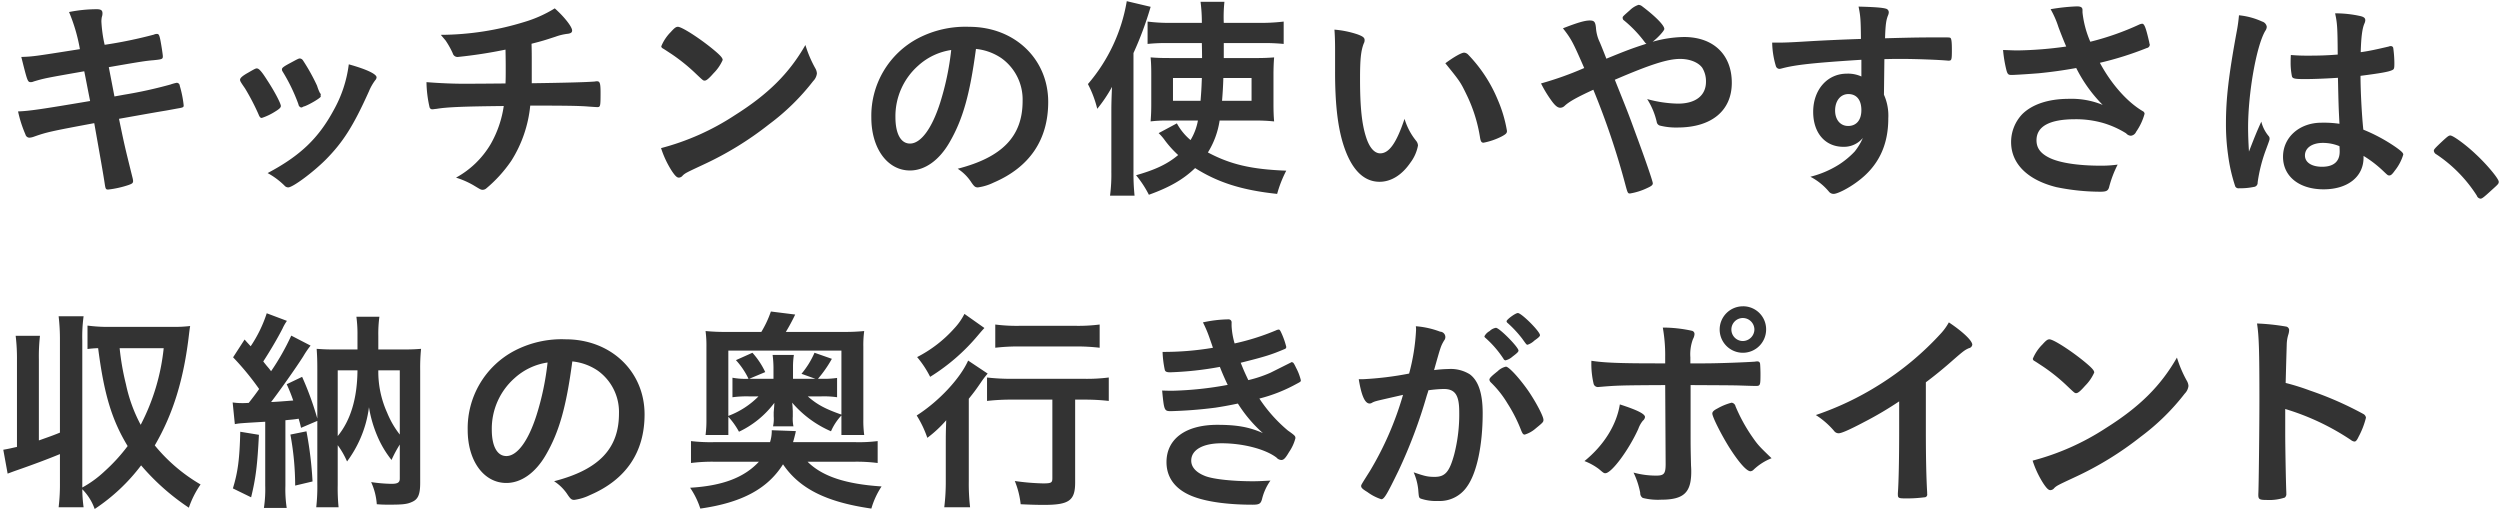 <svg xmlns="http://www.w3.org/2000/svg" width="576" height="118" viewBox="0 0 576 118">
<defs>
    <style>
      .cls-1 {
        fill: #333;
        fill-rule: evenodd;
      }
    </style>
  </defs>
  <path id="キッチンの使いやすさは_収納の奥行きがポイント" data-name="キッチンの使いやすさは、 収納の奥行きがポイント" class="cls-1" d="M18.409,11.322c-10.752,1.7-10.752,1.7-13.5,1.8,1.45,5.8,1.45,5.8,2.25,5.8a1.487,1.487,0,0,0,.6-0.151c2.551-.75,2.551-0.75,11.653-2.35,0.35,1.7.75,3.851,1.35,6.852-11.252,1.9-14,2.3-16.6,2.4a27.6,27.6,0,0,0,1.7,5.3,0.963,0.963,0,0,0,.9.75,3.667,3.667,0,0,0,1.1-.249c2.851-1,3.651-1.2,13.853-3.1,1.3,7.351,2.1,11.8,2.45,14.2,0.15,0.95.25,1.1,0.75,1.1a22.8,22.8,0,0,0,4.7-1.049c0.85-.3,1.05-0.45,1.05-0.951a4.732,4.732,0,0,0-.15-0.8c-1.8-7.251-1.8-7.251-3.1-13.5,8.152-1.451,8.152-1.451,10.852-1.9,1.651-.3,1.651-0.3,2.451-0.45,1.5-.25,1.6-0.3,1.6-0.75a24.511,24.511,0,0,0-.9-4.5,0.708,0.708,0,0,0-.7-0.7,9.725,9.725,0,0,0-1.451.4,100.818,100.818,0,0,1-10.7,2.35l-2.2.4c-0.45-2.35-.45-2.35-1.3-6.751,7.5-1.3,8.5-1.451,10.3-1.6,1.95-.2,2.151-0.25,2.151-0.9,0-.4-0.4-2.95-0.6-3.9s-0.35-1.251-.7-1.251a1.44,1.44,0,0,0-.75.15A101.984,101.984,0,0,1,24.11,10.322a31.181,31.181,0,0,1-.75-5.4,6.177,6.177,0,0,1,.1-1,2.417,2.417,0,0,0,.15-0.85c0-.7-0.35-0.95-1.35-0.95a32.572,32.572,0,0,0-6.351.65A39.335,39.335,0,0,1,18.409,11.322Zm41.9,15.853a13.466,13.466,0,0,0,3.051-1.451c1-.6,1.35-0.95,1.35-1.3,0-.6-1.5-3.451-3.151-5.951-1.2-1.9-1.851-2.651-2.3-2.7-0.3-.049-0.5.05-2.05,0.951-1.35.75-1.9,1.25-1.9,1.65,0,0.3.15,0.551,1.15,2a52.757,52.757,0,0,1,3.1,5.951C59.808,26.975,60.008,27.175,60.308,27.175Zm13.553-5.1,0.05-.3a0.63,0.63,0,0,0-.2-0.35,9.8,9.8,0,0,1-.65-1.651,44.636,44.636,0,0,0-3.251-5.85,0.951,0.951,0,0,0-.7-0.45c-0.3,0-.4.05-2.25,1.05-1.5.8-1.9,1.1-1.9,1.45a0.825,0.825,0,0,0,.15.5,41.083,41.083,0,0,1,3.65,7.552,0.854,0.854,0,0,0,.65.75,2.053,2.053,0,0,0,.3-0.1,1.235,1.235,0,0,1,.5-0.2c1.4-.551,3.7-1.95,3.7-2.251Zm6.5-7.252a28.862,28.862,0,0,1-3.451,10.5c-3.5,6.5-7.7,10.553-15.253,14.553a17.208,17.208,0,0,1,3.9,2.9,1.126,1.126,0,0,0,.85.4c1.05,0,5.7-3.451,8.652-6.4,4-4.051,6.351-7.752,9.952-15.753a11.569,11.569,0,0,1,1.45-2.55,1.077,1.077,0,0,0,.3-0.651C86.763,17.073,84.513,15.972,80.362,14.822Zm31.1,4.451h-1.4a114.309,114.309,0,0,1-11.8-.35,27.417,27.417,0,0,0,.7,5.751,0.647,0.647,0,0,0,.75.5c0.15,0,.35-0.05.9-0.1,2.351-.4,6.152-0.551,15.453-0.65a24.882,24.882,0,0,1-3,8.752,20.941,20.941,0,0,1-8,7.752,19.279,19.279,0,0,1,4.1,1.8c1.65,1,1.65,1,2.1,1a1.321,1.321,0,0,0,.751-0.3,31.139,31.139,0,0,0,5.8-6.4,29.026,29.026,0,0,0,4.351-12.7c8.1,0,11.052.05,13.153,0.2,0.55,0.05,2.15.151,2.25,0.151,0.75,0,.8-0.1.8-3.3,0-2.15-.15-2.65-0.8-2.65a1.905,1.905,0,0,0-.5.049c-1.6.151-7.1,0.3-14.553,0.4v-4.2c0-2.65,0-2.95-.05-4.9,2.55-.65,3-0.8,5.6-1.651a12.233,12.233,0,0,1,2.8-.65c0.65-.1.95-0.3,0.95-0.75,0-.849-1.8-3.15-4-5.1a28.933,28.933,0,0,1-6.9,3.1,66.269,66.269,0,0,1-19.353,3c0.8,0.95,1.2,1.4,1.2,1.451a19.541,19.541,0,0,1,1.55,2.8,1.138,1.138,0,0,0,1.1.851,107.862,107.862,0,0,0,11.053-1.7c0.05,2.3.05,3.651,0.05,4.1,0,1.85,0,2.55-.05,3.7Zm74.1-8.9c-3.751,6.552-8.6,11.353-16.3,16.2a57.339,57.339,0,0,1-16.954,7.551,22.429,22.429,0,0,0,2.5,5.3c0.75,1.1,1.15,1.5,1.6,1.5a1.184,1.184,0,0,0,.9-0.5c0.6-.551.8-0.65,4.651-2.451a75.514,75.514,0,0,0,15.254-9.352,52.007,52.007,0,0,0,10.152-9.952,2.978,2.978,0,0,0,.85-1.75,2.63,2.63,0,0,0-.35-1.151A27.3,27.3,0,0,1,185.564,10.371Zm-33.208.3a0.609,0.609,0,0,0,.3.45c0.35,0.2.35,0.2,2.1,1.35a41.95,41.95,0,0,1,5.2,4.151c2.051,1.95,2.051,1.95,2.4,1.95,0.4,0,.95-0.449,2.05-1.7a9.94,9.94,0,0,0,2.1-3.051c0-.5-0.6-1.15-2.5-2.7-3.1-2.5-6.852-4.9-7.8-4.951-0.45,0-.8.249-1.65,1.2A10.012,10.012,0,0,0,152.356,10.672Zm72.505,0.6a12.674,12.674,0,0,1,5.9,2.15,11.713,11.713,0,0,1,4.851,9.853c0,8.1-4.651,12.953-14.953,15.6a10.531,10.531,0,0,1,3.151,3.151c0.65,0.95.9,1.15,1.5,1.15a11.929,11.929,0,0,0,3.6-1.1c8.3-3.55,12.6-9.851,12.6-18.6,0-9.9-7.751-17.3-18.2-17.3a23.55,23.55,0,0,0-11.7,2.6,20.18,20.18,0,0,0-10.853,18.3c0,7.1,3.7,12.2,8.9,12.2,3.4,0,6.7-2.3,9.1-6.451C221.81,27.575,223.46,21.824,224.861,11.272Zm-5.7.25a63.019,63.019,0,0,1-2.551,12.153c-1.9,5.951-4.451,9.4-6.952,9.4-2.1,0-3.35-2.251-3.35-6.1a15.552,15.552,0,0,1,5.251-11.852A14.433,14.433,0,0,1,219.16,11.522Zm69.7,16.253a39.05,39.05,0,0,1,4.7.2c-0.1-1.2-.15-2.1-0.15-4.351v-6.2c0-1.75.05-3,.15-4.2-1.35.1-2.45,0.15-4.5,0.15h-7.1V9.922h9a44.615,44.615,0,0,1,4.8.2V4.971a44.134,44.134,0,0,1-5.451.3h-8.351a33.187,33.187,0,0,1,.15-4.851h-5.5a37.061,37.061,0,0,1,.3,4.851h-7.352a39.179,39.179,0,0,1-5.151-.3v5.151a40.77,40.77,0,0,1,4.6-.2h7.9c0.05,2.05.05,3.2,0.05,3.45h-7.452c-2.2,0-3.051-.049-4.4-0.15,0.1,1.15.15,2.051,0.15,4.051v6.7c0,1.651-.05,2.6-0.15,4a29.3,29.3,0,0,1,3.9-.2h7a13.307,13.307,0,0,1-1.7,4.5,13.322,13.322,0,0,1-3.151-3.851l-4.2,2.251a11.79,11.79,0,0,1,1.5,1.75,24.042,24.042,0,0,0,3,3.3c-2.5,2.1-5.3,3.4-9.7,4.651a24.142,24.142,0,0,1,2.951,4.5c4.851-1.75,7.952-3.551,10.652-6.151,5.3,3.35,10.852,5.1,18.9,5.951a27.028,27.028,0,0,1,2.1-5.351c-8.052-.3-12.9-1.45-18.054-4.2a19.309,19.309,0,0,0,2.7-7.351h7.852Zm-11.952-9.8c-0.1,2.851-.151,3.3-0.3,5.252h-6.352V17.973h6.652Zm11.452,0v5.252h-6.8q0.227-2.625.3-5.251h6.5Zm-32.307,21.5a37.436,37.436,0,0,1-.3,5.6h5.651a49.841,49.841,0,0,1-.25-5.551V12.222A78.118,78.118,0,0,0,265.108,1.57l-5.5-1.3a39.234,39.234,0,0,1-8.952,19.1,24.951,24.951,0,0,1,2.15,5.7,33.082,33.082,0,0,0,3.4-5.052c-0.1,2.251-.15,3.9-0.15,5.351v14.1Zm51.55-22.9c0,7,.55,12.053,1.7,16.054,1.8,6.151,4.7,9.251,8.552,9.251,2.651,0,5.151-1.55,7.1-4.4a9.406,9.406,0,0,0,1.75-3.952,1.837,1.837,0,0,0-.4-1.049,14.911,14.911,0,0,1-2.7-5.1c-1.85,5.551-3.55,7.951-5.6,7.951-1.35,0-2.5-1.35-3.25-3.7-1-3.051-1.4-7.052-1.4-13.453,0-4.551.2-6.451,0.85-8.152a1.5,1.5,0,0,0,.2-0.8c0-.55-0.4-0.85-1.6-1.3a22.537,22.537,0,0,0-5.351-1.1c0.1,1.1.15,3.051,0.15,4.5v5.25Zm25.405-2c3.4,4.2,3.5,4.352,4.9,7.252a34.722,34.722,0,0,1,3.1,9.9c0.15,0.9.35,1.151,0.8,1.151a15.873,15.873,0,0,0,4.1-1.4c1.05-.551,1.3-0.8,1.3-1.3a30.833,30.833,0,0,0-2.15-7.251,33.192,33.192,0,0,0-6.751-10.3,1.471,1.471,0,0,0-.951-0.5C336.762,12.122,335.112,13.022,333.011,14.572ZM380.76,9.621c1.2-.9,2.7-2.55,2.7-2.95,0-.85-2.1-2.95-5.151-5.251a1.45,1.45,0,0,0-.8-0.3,5.188,5.188,0,0,0-1.951,1.2c-1.7,1.5-1.7,1.5-1.7,1.8a0.951,0.951,0,0,0,.15.45,28.3,28.3,0,0,1,4.951,5.151,0.892,0.892,0,0,0,.4.35c-3.3,1.05-4.851,1.651-9.252,3.451-1.05-2.7-1.5-3.752-1.55-3.851a8.965,8.965,0,0,1-.85-3.3c-0.15-1.351-.4-1.651-1.45-1.651-1.151,0-2.951.55-6.152,1.8,1.951,2.5,2.3,3.2,4.9,9.152a75.565,75.565,0,0,1-9.952,3.551,27.585,27.585,0,0,0,2.25,3.751c0.951,1.35,1.551,1.851,2.2,1.851a1.461,1.461,0,0,0,.95-0.4c1.05-1,2.851-2,6.652-3.751a176.477,176.477,0,0,1,7.4,21.955c0.5,1.85.55,1.95,1.05,1.95a14.739,14.739,0,0,0,3.951-1.251c1-.45,1.3-0.7,1.3-1.1,0-.45-1.751-5.551-3.851-11.2-1.751-4.8-1.751-4.8-4.9-12.653,8.251-3.551,12.2-4.8,15.053-4.8,2.25,0,4.2.8,5.1,2.051a5.925,5.925,0,0,1,.85,3.2c0,3.2-2.4,5.051-6.451,5.051a28.585,28.585,0,0,1-7.1-1.05,16.637,16.637,0,0,1,2.2,5.252,1.035,1.035,0,0,0,.7.849,15.152,15.152,0,0,0,4.1.45c7.8,0,12.5-3.851,12.5-10.3,0-6.5-4.251-10.552-11-10.552A27.811,27.811,0,0,0,380.76,9.621Zm48.1,8a7.413,7.413,0,0,0-3.351-.65c-4.5,0-7.752,3.7-7.752,8.8,0,4.851,2.751,8.052,6.952,8.052a5.6,5.6,0,0,0,4.5-2.051,13.485,13.485,0,0,1-1.9,3.15,19.4,19.4,0,0,1-3.7,3.051,22.682,22.682,0,0,1-6.5,2.75,13.87,13.87,0,0,1,4.251,3.4,1.391,1.391,0,0,0,1.1.55c0.9,0,3.45-1.3,5.451-2.8,4.851-3.551,7.151-8.352,7.151-14.6a11.817,11.817,0,0,0-1-5.452l0.1-8.2c2.5-.05,2.5-0.05,3.651-0.05,3.5,0,8.852.2,11,.4h0.2c0.65,0,.7-0.249.7-2.55,0-1.7-.1-2.451-0.3-2.651-0.15-.15-0.35-0.15-1.7-0.15-5,0-6.1,0-13.4.2,0.1-3.1.25-4.2,0.7-5.3a1.821,1.821,0,0,0,.15-0.55,0.863,0.863,0,0,0-.45-0.9c-0.7-.3-2.651-0.45-6.5-0.55,0.45,2.251.5,2.95,0.55,7.451-4.5.151-7.652,0.3-11.353,0.5-4.8.3-6.3,0.35-7.9,0.35h-1.2a19.9,19.9,0,0,0,.85,5.4,0.892,0.892,0,0,0,.8.65,2.566,2.566,0,0,0,.55-0.1c3.151-.849,7.4-1.3,18.354-2v3.851Zm-3,4.051c1.9,0,3,1.35,3,3.7,0,2.3-1.151,3.651-3.051,3.651-1.8,0-3-1.451-3-3.55C422.809,23.224,424.059,21.674,425.859,21.674ZM479.81,2.32c0-.6-0.35-0.85-1.3-0.85a44.82,44.82,0,0,0-6.052.65,21.193,21.193,0,0,1,1.8,4.1c0.5,1.351,1.35,3.5,1.8,4.5a88.117,88.117,0,0,1-11.2.9c-0.9,0-1.7-.05-3.351-0.1a29.068,29.068,0,0,0,.8,4.751c0.25,0.85.45,1,1.151,1,0.75,0,4.6-.25,6.351-0.4,2.951-.3,5.5-0.65,8.552-1.2a33.046,33.046,0,0,0,6.1,8.5,18.765,18.765,0,0,0-7.751-1.4c-4.751,0-8.452,1.251-10.753,3.5a9.332,9.332,0,0,0-2.6,6.451c0,5,3.8,8.752,10.452,10.4a50.557,50.557,0,0,0,10.1,1.051c1.35,0,1.75-.2,2-0.95a25.376,25.376,0,0,1,2-5.3,26.861,26.861,0,0,1-4,.25c-5.051,0-9.352-.65-11.7-1.8-2.05-1-3-2.251-3-4.051,0-3.2,3-4.85,8.9-4.85a22.726,22.726,0,0,1,6.4.849,21.422,21.422,0,0,1,5.351,2.4,1.538,1.538,0,0,0,1.1.551,1.492,1.492,0,0,0,1.2-.9,13.438,13.438,0,0,0,1.95-4.151,0.705,0.705,0,0,0-.4-0.6c-3.6-2.1-7.3-6.3-9.9-11.152a74.626,74.626,0,0,0,10.8-3.4,0.821,0.821,0,0,0,.7-0.75,0.377,0.377,0,0,0-.05-0.2c-0.05-.2-0.05-0.25-0.1-0.5-0.75-3.25-1.1-4.151-1.6-4.151a2.041,2.041,0,0,0-.6.15,62.831,62.831,0,0,1-11.352,4,23.117,23.117,0,0,1-1.8-6.751V2.32Zm58.851,15.6c0.15,6.7.15,6.7,0.35,10.6a24.931,24.931,0,0,0-4.15-.249c-5.052,0-8.852,3.351-8.852,7.851s3.7,7.5,9.352,7.5c5.551,0,9.2-2.9,9.2-7.3v-0.4a26.377,26.377,0,0,1,4.45,3.4c1.151,1.1,1.151,1.1,1.5,1.1s0.65-.25,1.25-1.1a10.953,10.953,0,0,0,1.951-3.7c0-.35-0.3-0.7-1.7-1.7a38.561,38.561,0,0,0-7.5-4.05c-0.35-3.251-.65-8.952-0.65-12.4,4.25-.55,6.451-0.9,7.251-1.3,0.5-.2.55-0.4,0.55-1.65a26.523,26.523,0,0,0-.25-3.4,0.539,0.539,0,0,0-.55-0.5,1.083,1.083,0,0,0-.5.1c-3,.7-4.6,1.05-6.452,1.3,0.1-3.5.351-5.45,0.851-6.6a2.061,2.061,0,0,0,.2-0.75c0-.5-0.3-0.75-1.051-0.95a26.451,26.451,0,0,0-5.9-.65c0.5,2.35.55,3.15,0.6,9.5-2.6.2-4.3,0.25-7,.25-1.65,0-2.451-.05-3.8-0.15-0.05.9-.05,1.3-0.05,1.7a15.668,15.668,0,0,0,.3,3.2c0.15,0.551.65,0.65,3.051,0.65C533.11,18.223,536.511,18.073,538.661,17.924Zm0.35,15.753s0.051,0.55.051,1.249c0,2.3-1.4,3.5-4.052,3.5-2.4,0-3.95-1-3.95-2.6,0-1.75,1.65-2.9,4.151-2.9A10.078,10.078,0,0,1,539.011,33.677Zm-18-5.652c-1.1,2.4-1.65,3.8-2.85,6.9-0.15-2.4-.2-4.3-0.2-5.5,0-8,1.9-18.8,3.951-22.3a1.718,1.718,0,0,0,.35-0.95,1.475,1.475,0,0,0-1.05-1.2,16.774,16.774,0,0,0-5.351-1.451,36.567,36.567,0,0,1-.55,3.9c-1.8,9.8-2.451,15.254-2.451,21a49.94,49.94,0,0,0,.5,7.351,38.169,38.169,0,0,0,1.65,7.2,0.842,0.842,0,0,0,.9.4,14.719,14.719,0,0,0,3.351-.3,0.962,0.962,0,0,0,.9-1.05,35.544,35.544,0,0,1,1.9-7.5c0.85-2.3.85-2.3,0.85-2.6a0.833,0.833,0,0,0-.2-0.55A8.214,8.214,0,0,1,521.007,28.025Zm39.748,6.751a1.07,1.07,0,0,0,.6.8,32.227,32.227,0,0,1,9.3,9.5,1.016,1.016,0,0,0,.85.7c0.35,0,.75-0.3,2.651-2.051,1.45-1.3,1.55-1.4,1.55-1.851,0-.7-2.8-4.05-5.3-6.351-2.2-2.1-5.2-4.3-5.851-4.3-0.35,0-.6.2-1.5,1C560.855,34.277,560.755,34.427,560.755,34.777Zm-551.8,48.1a41.914,41.914,0,0,1,.25-5.5h-5.6a42.781,42.781,0,0,1,.3,5.5v20.1c-1.2.25-1.7,0.4-3.151,0.65l1,5.5c0.95-.35,1.2-0.45,2.2-0.8,3.451-1.2,6.951-2.5,9.852-3.7v6.7a44.735,44.735,0,0,1-.3,5.551h5.751a31.517,31.517,0,0,1-.3-4.151,12.16,12.16,0,0,1,2.851,4.551,43.333,43.333,0,0,0,10.7-10.052,52.939,52.939,0,0,0,11,9.752,21.5,21.5,0,0,1,2.7-5.352,38.807,38.807,0,0,1-10.552-9c4.2-7.2,6.7-15.2,7.9-25.705,0.15-1.2.15-1.2,0.25-1.8a30.985,30.985,0,0,1-3.851.2H25.16a36.286,36.286,0,0,1-5-.3v5.4a22.849,22.849,0,0,1,2.451-.2c1.35,10.5,3.1,16.453,6.8,22.555a40.4,40.4,0,0,1-5.3,5.8,24.8,24.8,0,0,1-5.151,3.751V78.421a34.816,34.816,0,0,1,.3-5.551H13.508a45.3,45.3,0,0,1,.3,5.551V99.675c-1.7.7-2.6,1-4.851,1.8v-18.6Zm28.756-2.651a49,49,0,0,1-5.3,17.653,35.16,35.16,0,0,1-3.4-9.352,58.814,58.814,0,0,1-1.45-8.3H37.713Zm16.392,17.5c1.1-.2,1.1-0.2,7-0.55v14.753a28.99,28.99,0,0,1-.3,5.1h5.251a27.994,27.994,0,0,1-.3-5.1v-15.1c1.4-.151,1.8-0.151,3.051-0.351,0.25,0.85.3,1,.55,2.1l3.751-1.6v14.353a42.751,42.751,0,0,1-.25,5.551H78.01a44.3,44.3,0,0,1-.2-5.151v-9.152a18.961,18.961,0,0,1,2.15,3.75,26.747,26.747,0,0,0,3-5.15,26.217,26.217,0,0,0,2.05-7.352,28.574,28.574,0,0,0,1.95,6.7,23.384,23.384,0,0,0,3.251,5.452,27.725,27.725,0,0,1,1.9-3.551v7.851c0,0.9-.5,1.2-1.9,1.2a34.856,34.856,0,0,1-4.7-.4,14.665,14.665,0,0,1,1.3,5.1c1.25,0.1,1.8.1,2.9,0.1,3,0,4.051-.1,5.151-0.6,1.45-.6,1.95-1.7,1.95-4.451v-25.8a44.544,44.544,0,0,1,.2-5.052c-1.3.1-2.15,0.15-4.3,0.15H87.163V77.37a29.466,29.466,0,0,1,.25-4.4h-5.3a30.434,30.434,0,0,1,.25,4.352v3.2H77.31c-2.15,0-2.8-.049-4.351-0.15,0.1,1.55.15,2.451,0.15,5V96.425a71.826,71.826,0,0,0-3.5-9.6l-3.551,1.7a39.062,39.062,0,0,1,1.5,3.752c-2,.15-3.7.3-5.1,0.35,1.75-2.251,5.751-7.9,7.4-10.5a21.367,21.367,0,0,1,1.7-2.5l-4.451-2.3a55.552,55.552,0,0,1-4.651,8.2c-0.3-.4-0.4-0.55-1.05-1.3-0.15-.2-0.45-0.55-0.75-0.95,1.4-2.151,3.2-5.151,4.451-7.6a11.1,11.1,0,0,1,1-1.75l-4.651-1.751a30.167,30.167,0,0,1-3.7,7.6c-0.5-.55-0.75-0.8-1.4-1.55l-2.651,4.1a62.223,62.223,0,0,1,6,7.3c-0.8,1.15-1.45,2-2.4,3.2-0.95.05-1.15,0.05-1.45,0.05a15.347,15.347,0,0,1-2.251-.151Zm23.705-12.4h4.551c-0.05,6.5-1.6,11.552-4.551,15.153V85.322Zm14.3,0v14.8a20.714,20.714,0,0,1-2.9-5,22.963,22.963,0,0,1-2.05-9.8h4.951ZM55.356,99.475c-0.15,6.3-.55,9.3-1.7,13.053l4.2,2.051c1.1-4.5,1.45-7.5,1.8-14.4Zm11.552,0.65a65.222,65.222,0,0,1,1.1,11.752l4-.949a86.017,86.017,0,0,0-1.4-11.553Zm64.953-16.853a12.665,12.665,0,0,1,5.9,2.15,11.708,11.708,0,0,1,4.851,9.851c0,8.1-4.651,12.953-14.953,15.6a10.527,10.527,0,0,1,3.15,3.151c0.651,0.951.9,1.151,1.5,1.151a11.911,11.911,0,0,0,3.6-1.1c8.3-3.551,12.6-9.851,12.6-18.6,0-9.9-7.751-17.3-18.2-17.3a23.541,23.541,0,0,0-11.7,2.6,20.179,20.179,0,0,0-10.852,18.3c0,7.1,3.7,12.2,8.9,12.2,3.4,0,6.7-2.3,9.1-6.45C128.81,99.575,130.46,93.824,131.861,83.272Zm-5.7.249a63,63,0,0,1-2.551,12.153c-1.9,5.952-4.451,9.4-6.952,9.4-2.1,0-3.35-2.25-3.35-6.1a15.556,15.556,0,0,1,5.251-11.853A14.442,14.442,0,0,1,126.16,83.521Zm41.647,12.5a17.221,17.221,0,0,1,2.451,3.45,21.8,21.8,0,0,0,8.151-6.651c0,0.3-.05,1.05-0.15,2.15v0.95a8.052,8.052,0,0,1-.15,2.3h4.7a8.44,8.44,0,0,1-.15-2.251v-1.1c0-.3-0.05-0.9-0.05-1.151-0.05-.55-0.05-0.55-0.1-0.95a24.678,24.678,0,0,0,8.952,6.6,12.856,12.856,0,0,1,2.4-3.651v4.5h5.251a25.1,25.1,0,0,1-.2-3.6V79.871a23.773,23.773,0,0,1,.2-3.6,43.931,43.931,0,0,1-4.751.2h-13.3a45.238,45.238,0,0,0,2.151-4l-5.6-.7a24.291,24.291,0,0,1-2.2,4.7h-7.852a45.921,45.921,0,0,1-5-.2,25.679,25.679,0,0,1,.2,3.7V96.524a26.153,26.153,0,0,1-.2,3.7h5.251v-4.2Zm6.952-4.7a19.231,19.231,0,0,1-6.952,4.5V80.771h26.056V95.524c-3.7-1.3-5.6-2.3-7.752-4.2h3.151a21.035,21.035,0,0,1,3.6.2v-4.45a20.664,20.664,0,0,1-3.6.2h-0.8a28.142,28.142,0,0,0,3.2-4.6l-4-1.4a19.712,19.712,0,0,1-3,4.85l3.2,1.151H182.71v-2.7a17.591,17.591,0,0,1,.2-2.8h-4.9a25.51,25.51,0,0,1,.2,2.851v2.651h-5.6l3.7-1.551a18.09,18.09,0,0,0-2.951-4.45l-3.8,1.7a17.579,17.579,0,0,1,2.9,4.3,16.261,16.261,0,0,1-3.7-.25v4.5a24.609,24.609,0,0,1,3.8-.2h2.2Zm22.354,15.054a38.411,38.411,0,0,1,5.1.3v-5.05a34.721,34.721,0,0,1-5.1.249h-14.4c0.25-.8.4-1.449,0.55-2.049,0.051-.25.051-0.3,0.1-0.5l-5.551-.2v0.4a8.722,8.722,0,0,1-.4,2.35H164.356a38.524,38.524,0,0,1-5.151-.249v5.05a39.205,39.205,0,0,1,5.151-.3h10.5c-3.4,3.651-8.352,5.551-15.854,6a18.6,18.6,0,0,1,2.351,4.8c9.552-1.351,15.5-4.552,19.054-10.2,3.8,5.6,9.952,8.7,20.354,10.2a18.647,18.647,0,0,1,2.351-5.1c-8.352-.55-13.7-2.351-17.054-5.7h11.052Zm45.349-14.3v18.1c0,1.049-.25,1.2-2.151,1.2a52.806,52.806,0,0,1-6.5-.551,19.571,19.571,0,0,1,1.35,5.352c2.1,0.1,3.651.15,5.4,0.15,5.751,0,7.151-1,7.151-5.151v-19.1h2.05a47.941,47.941,0,0,1,5.7.3v-5.4a39.922,39.922,0,0,1-5.852.3h-16.3a47.961,47.961,0,0,1-5.9-.3v5.4a48.548,48.548,0,0,1,5.9-.3h9.152ZM222.208,72.32a14.132,14.132,0,0,1-2.351,3.35,29.413,29.413,0,0,1-8.552,6.6,23.078,23.078,0,0,1,3,4.551,45.777,45.777,0,0,0,11.052-9.6c0.85-1,.85-1,1.451-1.651Zm7.1,7.8a46.752,46.752,0,0,1,5.6-.3h13.053a46.284,46.284,0,0,1,5.4.3V74.77a39.11,39.11,0,0,1-5.5.3H234.91a38.771,38.771,0,0,1-5.6-.3V80.12Zm-11.4,30.658a47.786,47.786,0,0,1-.35,6.1h5.951a47.851,47.851,0,0,1-.3-6.052V91.874c1.25-1.551,1.65-2.1,2.75-3.7a20.03,20.03,0,0,1,1.6-2.1l-4.5-3c-1.851,4.151-6.752,9.4-11.853,12.652a24.556,24.556,0,0,1,2.451,5.151,27.928,27.928,0,0,0,4.351-4.05c-0.1,2.95-.1,3.6-0.1,5.551v8.4Zm64.953-22.1a79.518,79.518,0,0,1-12.653,1.35c-0.5,0-1.35,0-2.451-.05,0.451,4.7.5,4.751,2.1,4.751a101.443,101.443,0,0,0,10.152-.8c1.6-.249,2.8-0.449,5.2-0.95a31.519,31.519,0,0,0,5.751,6.8c-3.15-1.4-6-1.9-10.5-1.9-7.3,0-11.7,3.251-11.7,8.6,0,3.752,2.25,6.551,6.5,8.052,3.2,1.15,7.952,1.751,13.3,1.751,1.55,0,1.9-.2,2.2-1.251a12.336,12.336,0,0,1,1.951-4.3c-1.951.1-2.9,0.15-4,.15-4.651,0-8.952-.45-10.9-1.15-2.151-.8-3.351-2.05-3.351-3.6,0-2.5,2.7-4,7-4,4.95,0,10.1,1.35,12.652,3.3a1.537,1.537,0,0,0,1.1.55c0.55,0,.95-0.4,1.8-1.851a10.043,10.043,0,0,0,1.45-3.15c0-.5-0.05-0.6-1.75-1.8a34.1,34.1,0,0,1-6.552-7.351,35.9,35.9,0,0,0,8.5-3.35c1.05-.551,1.05-0.551,1.05-0.9a12.378,12.378,0,0,0-1.1-2.851c-0.45-.95-0.65-1.25-0.85-1.25-0.05,0-.15-0.05-0.2-0.05a0.6,0.6,0,0,1-.15.1l-4.7,2.351a28.8,28.8,0,0,1-5.1,1.7c-0.85-1.8-1.05-2.251-1.751-4,5.8-1.451,7.152-1.9,10.1-3.15a0.51,0.51,0,0,0,.4-0.5,17.723,17.723,0,0,0-.9-2.7c-0.451-1.05-.6-1.3-0.851-1.3a1.985,1.985,0,0,0-.65.2,55.011,55.011,0,0,1-9.5,3,17.276,17.276,0,0,1-.7-4.051v-0.7a0.688,0.688,0,0,0-.7-0.8,29,29,0,0,0-5.9.7,27.492,27.492,0,0,1,1.4,3.251c0.65,1.85.65,1.85,0.9,2.6a67.926,67.926,0,0,1-11.6.951,23.559,23.559,0,0,0,.5,4.1c0.1,0.45.45,0.6,1.25,0.6a76.429,76.429,0,0,0,11.452-1.251C281.609,85.972,282.26,87.423,282.86,88.673Zm67-7.9c0-.8-4.4-5.25-5.2-5.25a2.679,2.679,0,0,0-1.45.75,2.91,2.91,0,0,0-1.2,1.2,0.431,0.431,0,0,0,.15.3,23.6,23.6,0,0,1,4.25,4.9,0.57,0.57,0,0,0,.45.35,3.679,3.679,0,0,0,1.6-.85C349.463,81.421,349.863,81.072,349.863,80.771Zm-6.4,7.3a23.367,23.367,0,0,1,3.851,4.85,34.4,34.4,0,0,1,3.15,6.2c0.351,0.851.5,1,.85,1a6.875,6.875,0,0,0,2.551-1.451c1.6-1.3,1.75-1.45,1.75-1.95,0-.85-1.9-4.4-3.65-6.9-2.1-2.95-4.351-5.351-5-5.351a3.971,3.971,0,0,0-1.9,1.049c-1.45,1.151-1.9,1.6-1.9,1.951A0.969,0.969,0,0,0,343.462,88.073Zm3.651-14.053a0.6,0.6,0,0,0,.25.4,26.166,26.166,0,0,1,3.351,3.6c1,1.4,1,1.4,1.25,1.4a4.081,4.081,0,0,0,1.55-.95c1-.7,1.3-1,1.3-1.251,0-.85-4.251-5.1-5.1-5.1C349.163,72.12,347.113,73.62,347.113,74.02ZM323.258,90.973a73.7,73.7,0,0,1-7.6,17.5c-2.05,3.251-2.05,3.251-2.05,3.5,0,0.4.3,0.7,1.45,1.4a11,11,0,0,0,3.2,1.65c0.65,0,1.3-1.1,3.95-6.551a114.849,114.849,0,0,0,6.5-17.254c0.2-.65.25-0.7,0.4-1.3a32.07,32.07,0,0,1,3.5-.3c2.65,0,3.6,1.4,3.6,5.3a37,37,0,0,1-1.15,9.752c-1.1,4.051-2.1,5.2-4.5,5.2-1.6,0-2.25-.15-4.851-1.049a13.253,13.253,0,0,1,1.05,3.95c0.15,1.85.15,1.85,0.55,2.1a10.93,10.93,0,0,0,4,.55,7.587,7.587,0,0,0,6.652-3.25c2.3-3.15,3.65-9.552,3.65-17,0-4.551-1-7.5-3-8.952a8.311,8.311,0,0,0-4.8-1.2,30.9,30.9,0,0,0-3.4.25c1.55-5.5,1.55-5.5,2.3-6.8a1.241,1.241,0,0,0-.9-2.051,19.8,19.8,0,0,0-5.6-1.251,5.793,5.793,0,0,1,.05.85,46.766,46.766,0,0,1-1.6,10.053,74.687,74.687,0,0,1-10.652,1.3h-0.951c0.6,3.7,1.4,5.6,2.5,5.6a1.067,1.067,0,0,0,.6-0.2,3.747,3.747,0,0,1,.9-0.35C317.506,92.274,319.557,91.824,323.258,90.973Zm78.305-20.4a5.352,5.352,0,1,0,5.351,5.352A5.295,5.295,0,0,0,401.563,70.569Zm0,2.7a2.668,2.668,0,0,1,2.65,2.651,2.7,2.7,0,0,1-2.65,2.65A2.65,2.65,0,1,1,401.563,73.27Zm-17.8,33.606c0,2.251-.35,2.7-2.15,2.7a19.468,19.468,0,0,1-5.251-.7,18.515,18.515,0,0,1,1.55,4.7,1.248,1.248,0,0,0,.6,1.15,14.181,14.181,0,0,0,4.2.4c5.2,0,6.951-1.6,6.951-6.452,0-.3,0-0.75-0.049-1.35-0.1-4.252-.1-4.252-0.1-9.253V88.722c9,0.05,9.652.05,11.4,0.1,2.9,0.1,3.4.1,3.651,0.1,1,0,1.05-.15,1.05-2.8,0-.649-0.05-2.1-0.1-2.35a0.56,0.56,0,0,0-.6-0.5,1.9,1.9,0,0,0-.55.049c-2,.151-8.4.4-11.653,0.4H389.46v-1.4a9.914,9.914,0,0,1,.6-4.2,2.672,2.672,0,0,0,.35-1.1,0.755,0.755,0,0,0-.551-0.8,31.3,31.3,0,0,0-6.751-.75,36.428,36.428,0,0,1,.55,6.9v1.35h-1.9c-8.652,0-12.253-.15-15.1-0.6a20.2,20.2,0,0,0,.5,5.252,1,1,0,0,0,.95.8h0.1c4.2-.35,4.7-0.4,15.453-0.45Zm-10.552-13.7c-0.75,4.7-3.651,9.4-8.152,13.053a13.54,13.54,0,0,1,3.351,1.85c1.05,0.9,1.15.951,1.45,0.951,1.45,0,5.4-5.352,7.6-10.2a6.4,6.4,0,0,1,1.05-1.9,1.278,1.278,0,0,0,.5-0.85C379.008,95.374,377.258,94.475,373.207,93.174Zm34.958,12.4c-2.951-2.851-3.151-3.051-4.6-5.151a38.512,38.512,0,0,1-3.7-6.8,1.072,1.072,0,0,0-.9-0.85,13.127,13.127,0,0,0-3.3,1.35c-0.8.4-1.15,0.751-1.15,1.15,0,0.751,2,4.752,3.9,7.8,2.2,3.452,4,5.5,4.9,5.5a1.135,1.135,0,0,0,.7-0.35A12.849,12.849,0,0,1,408.165,105.577Zm35.546-17.5c1.95-1.451,4.1-3.2,6.3-5.152,2.351-2.05,2.7-2.3,3.6-2.7a0.964,0.964,0,0,0,.8-0.8c0-.95-2.25-3.051-5.4-5.151a12.9,12.9,0,0,1-1.65,2.35,68.079,68.079,0,0,1-14.5,12.1,68.941,68.941,0,0,1-14.5,6.9,18.7,18.7,0,0,1,4.2,3.65,1.305,1.305,0,0,0,1.051.551c0.65,0,2.4-.751,6-2.651a81.383,81.383,0,0,0,7.951-4.7v6.6c0,6.3-.1,12-0.3,14.554v0.25c0,0.85.151,0.95,1.7,0.95a30.7,30.7,0,0,0,4.4-.249,0.636,0.636,0,0,0,.65-0.8v-0.35c-0.2-3.4-.3-8.051-0.3-14.353v-11Zm57.853-5.7c-3.751,6.551-8.6,11.352-16.3,16.2a57.384,57.384,0,0,1-16.954,7.551,22.412,22.412,0,0,0,2.5,5.3c0.75,1.1,1.15,1.5,1.6,1.5a1.187,1.187,0,0,0,.9-0.5c0.6-.55.8-0.649,4.651-2.449a75.537,75.537,0,0,0,15.254-9.352,52.019,52.019,0,0,0,10.152-9.952,2.978,2.978,0,0,0,.85-1.751,2.629,2.629,0,0,0-.35-1.15A27.305,27.305,0,0,1,501.564,82.371Zm-33.208.3a0.6,0.6,0,0,0,.3.449c0.35,0.2.35,0.2,2.1,1.351a41.96,41.96,0,0,1,5.2,4.151c2.05,1.95,2.05,1.95,2.4,1.95,0.4,0,.951-0.45,2.051-1.7a9.954,9.954,0,0,0,2.1-3.051c0-.5-0.6-1.15-2.5-2.7-3.1-2.5-6.852-4.9-7.8-4.951-0.45,0-.8.25-1.65,1.2A10.023,10.023,0,0,0,468.356,82.672Zm58.153,11.552a56.343,56.343,0,0,1,15.154,7.152,1.473,1.473,0,0,0,.8.349c0.3,0,.55-0.25.95-1.1a18.62,18.62,0,0,0,1.7-4.4,1.136,1.136,0,0,0-.6-0.85,78.2,78.2,0,0,0-12.3-5.4,53.119,53.119,0,0,0-5.6-1.75c0.151-5.9.251-8.9,0.251-9a8.358,8.358,0,0,1,.35-2.1,3.865,3.865,0,0,0,.2-1.1,0.843,0.843,0,0,0-.75-0.8,51.221,51.221,0,0,0-6.652-.7c0.45,2.9.55,6.151,0.55,17.653,0,5.951-.15,20.355-0.25,21.655v0.2c0,1,.3,1.151,1.9,1.151a11.45,11.45,0,0,0,4.2-.551,1.053,1.053,0,0,0,.351-0.95v-0.25c-0.1-2.351-.251-10.5-0.251-13.553V94.224Z"/>
</svg>
